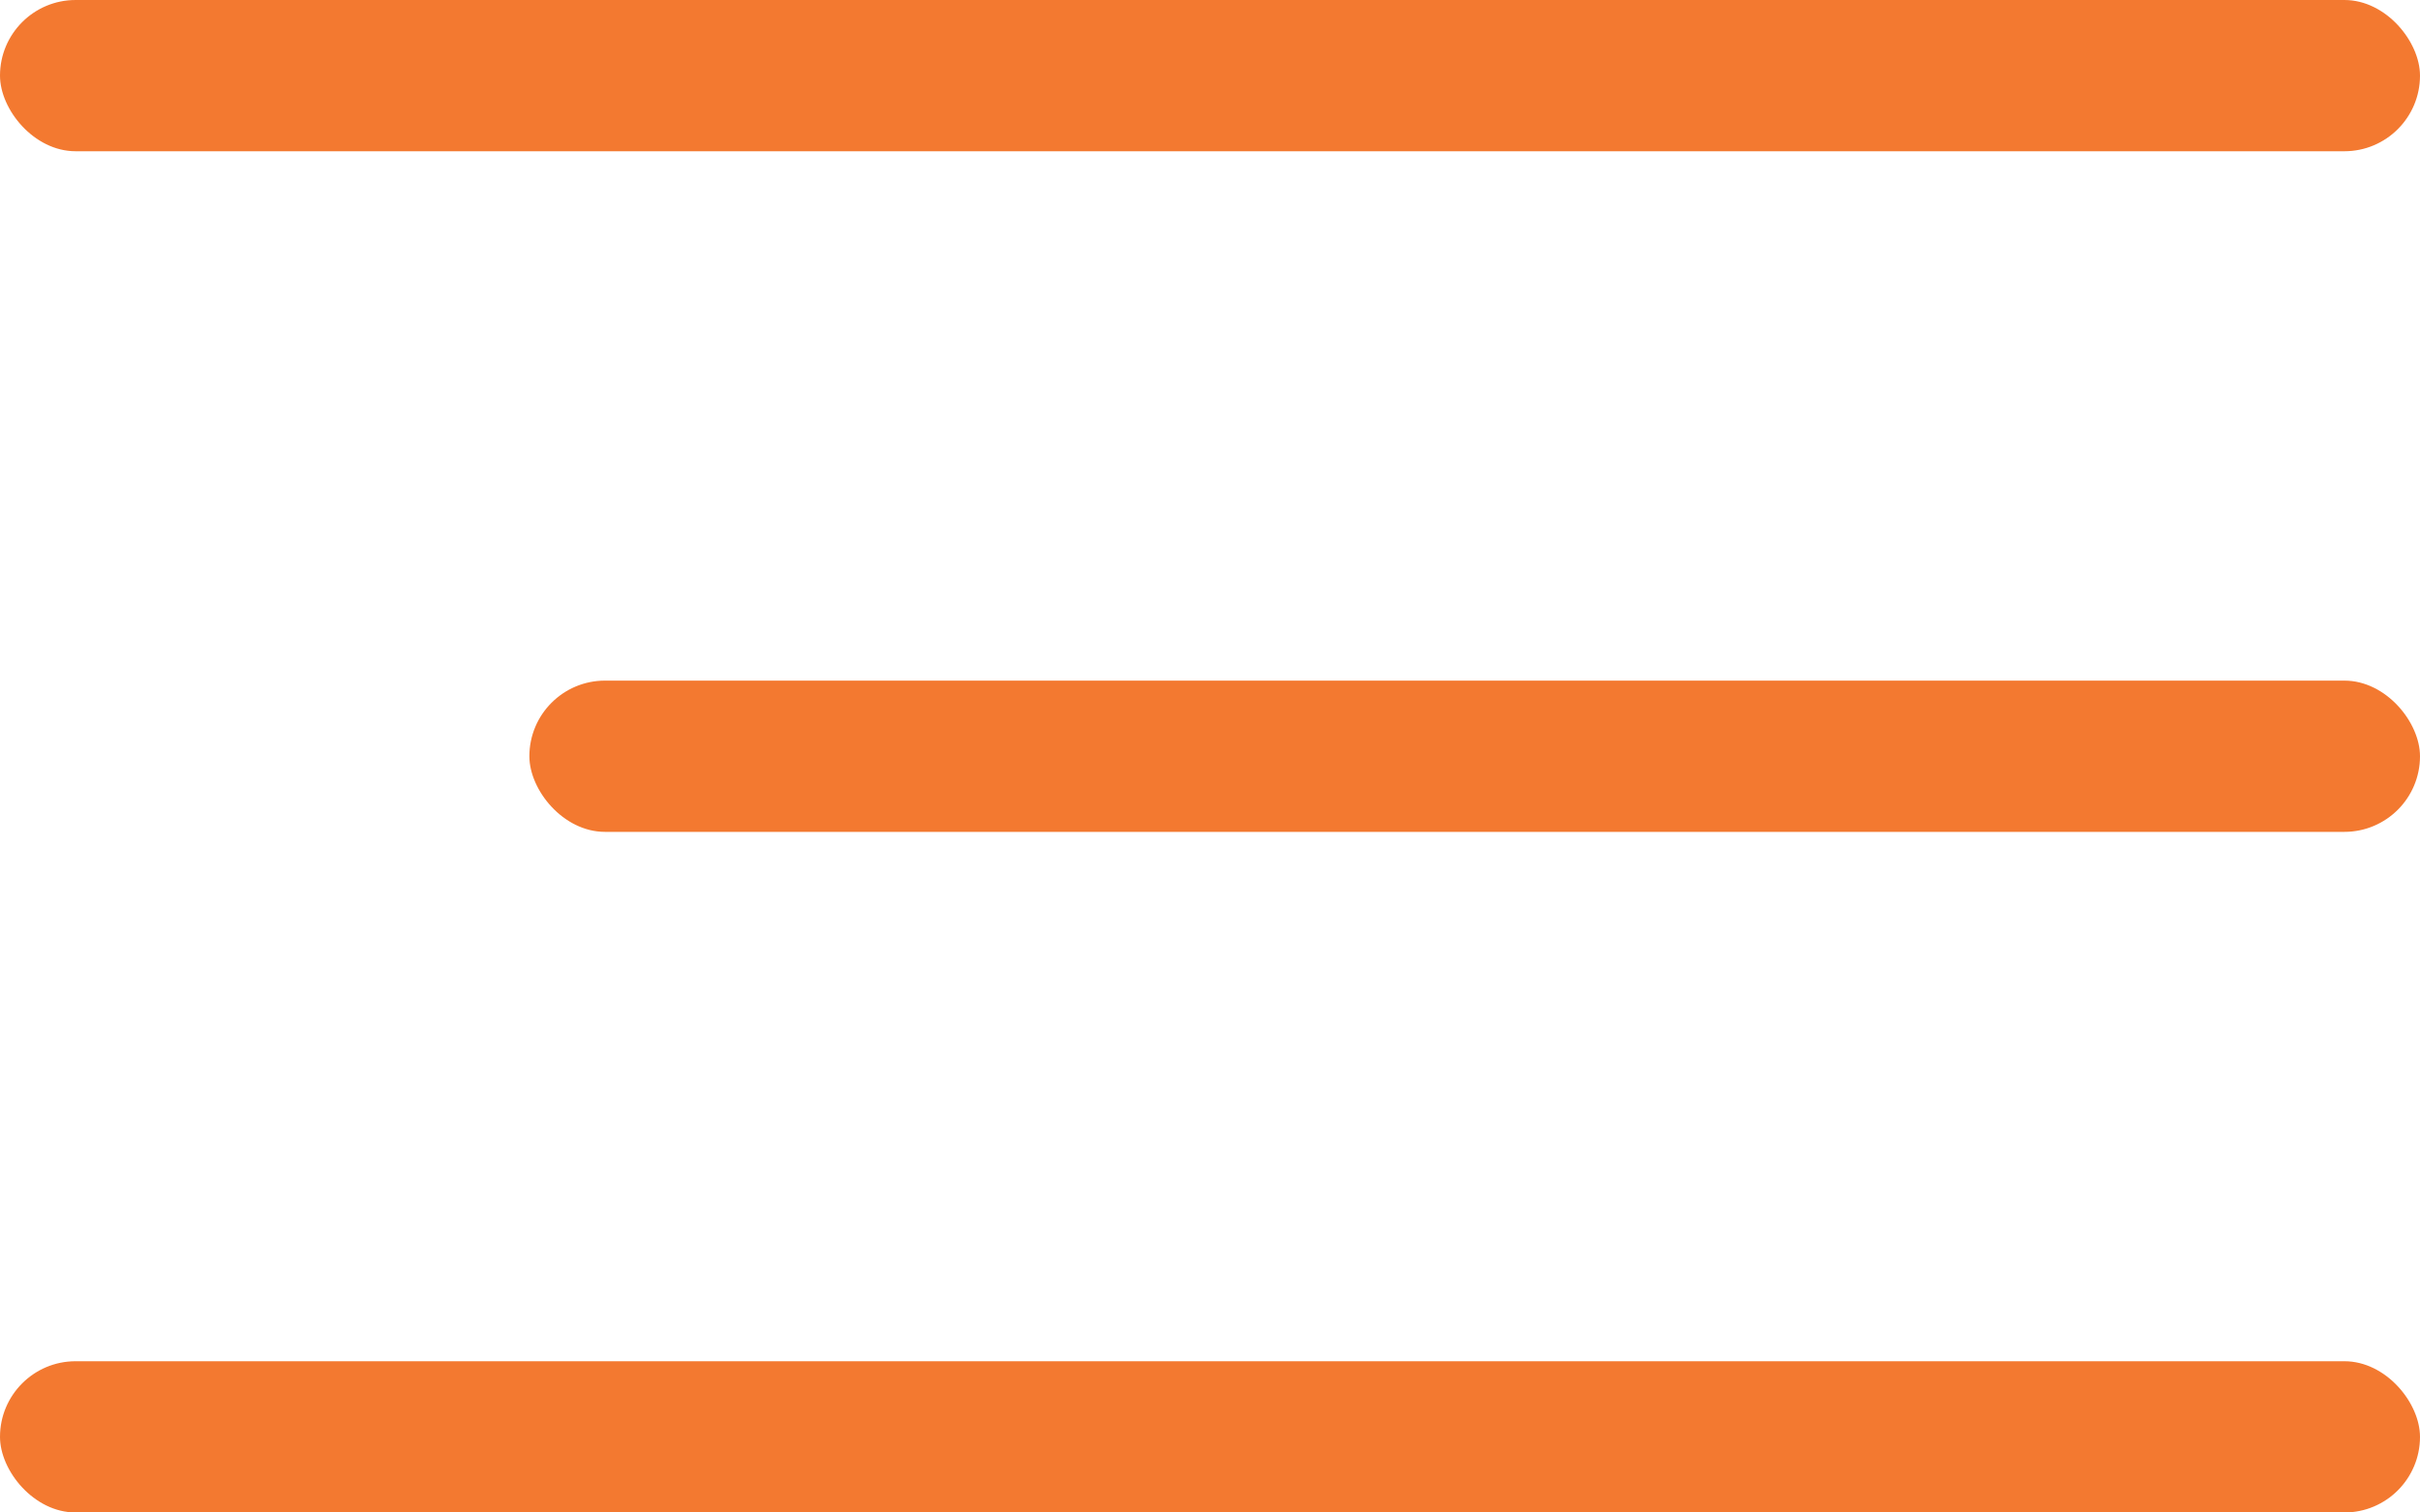 
<svg width="32" height="20" viewBox="0 0 32 20" fill="none" xmlns="http://www.w3.org/2000/svg">
<rect width="32" height="2" rx="1" fill="#F37930"/>
<rect x="7" y="9" width="25" height="2" rx="1" fill="#F37930"/>
<rect y="18" width="32" height="2" rx="1" fill="#F37930"/>
</svg>
